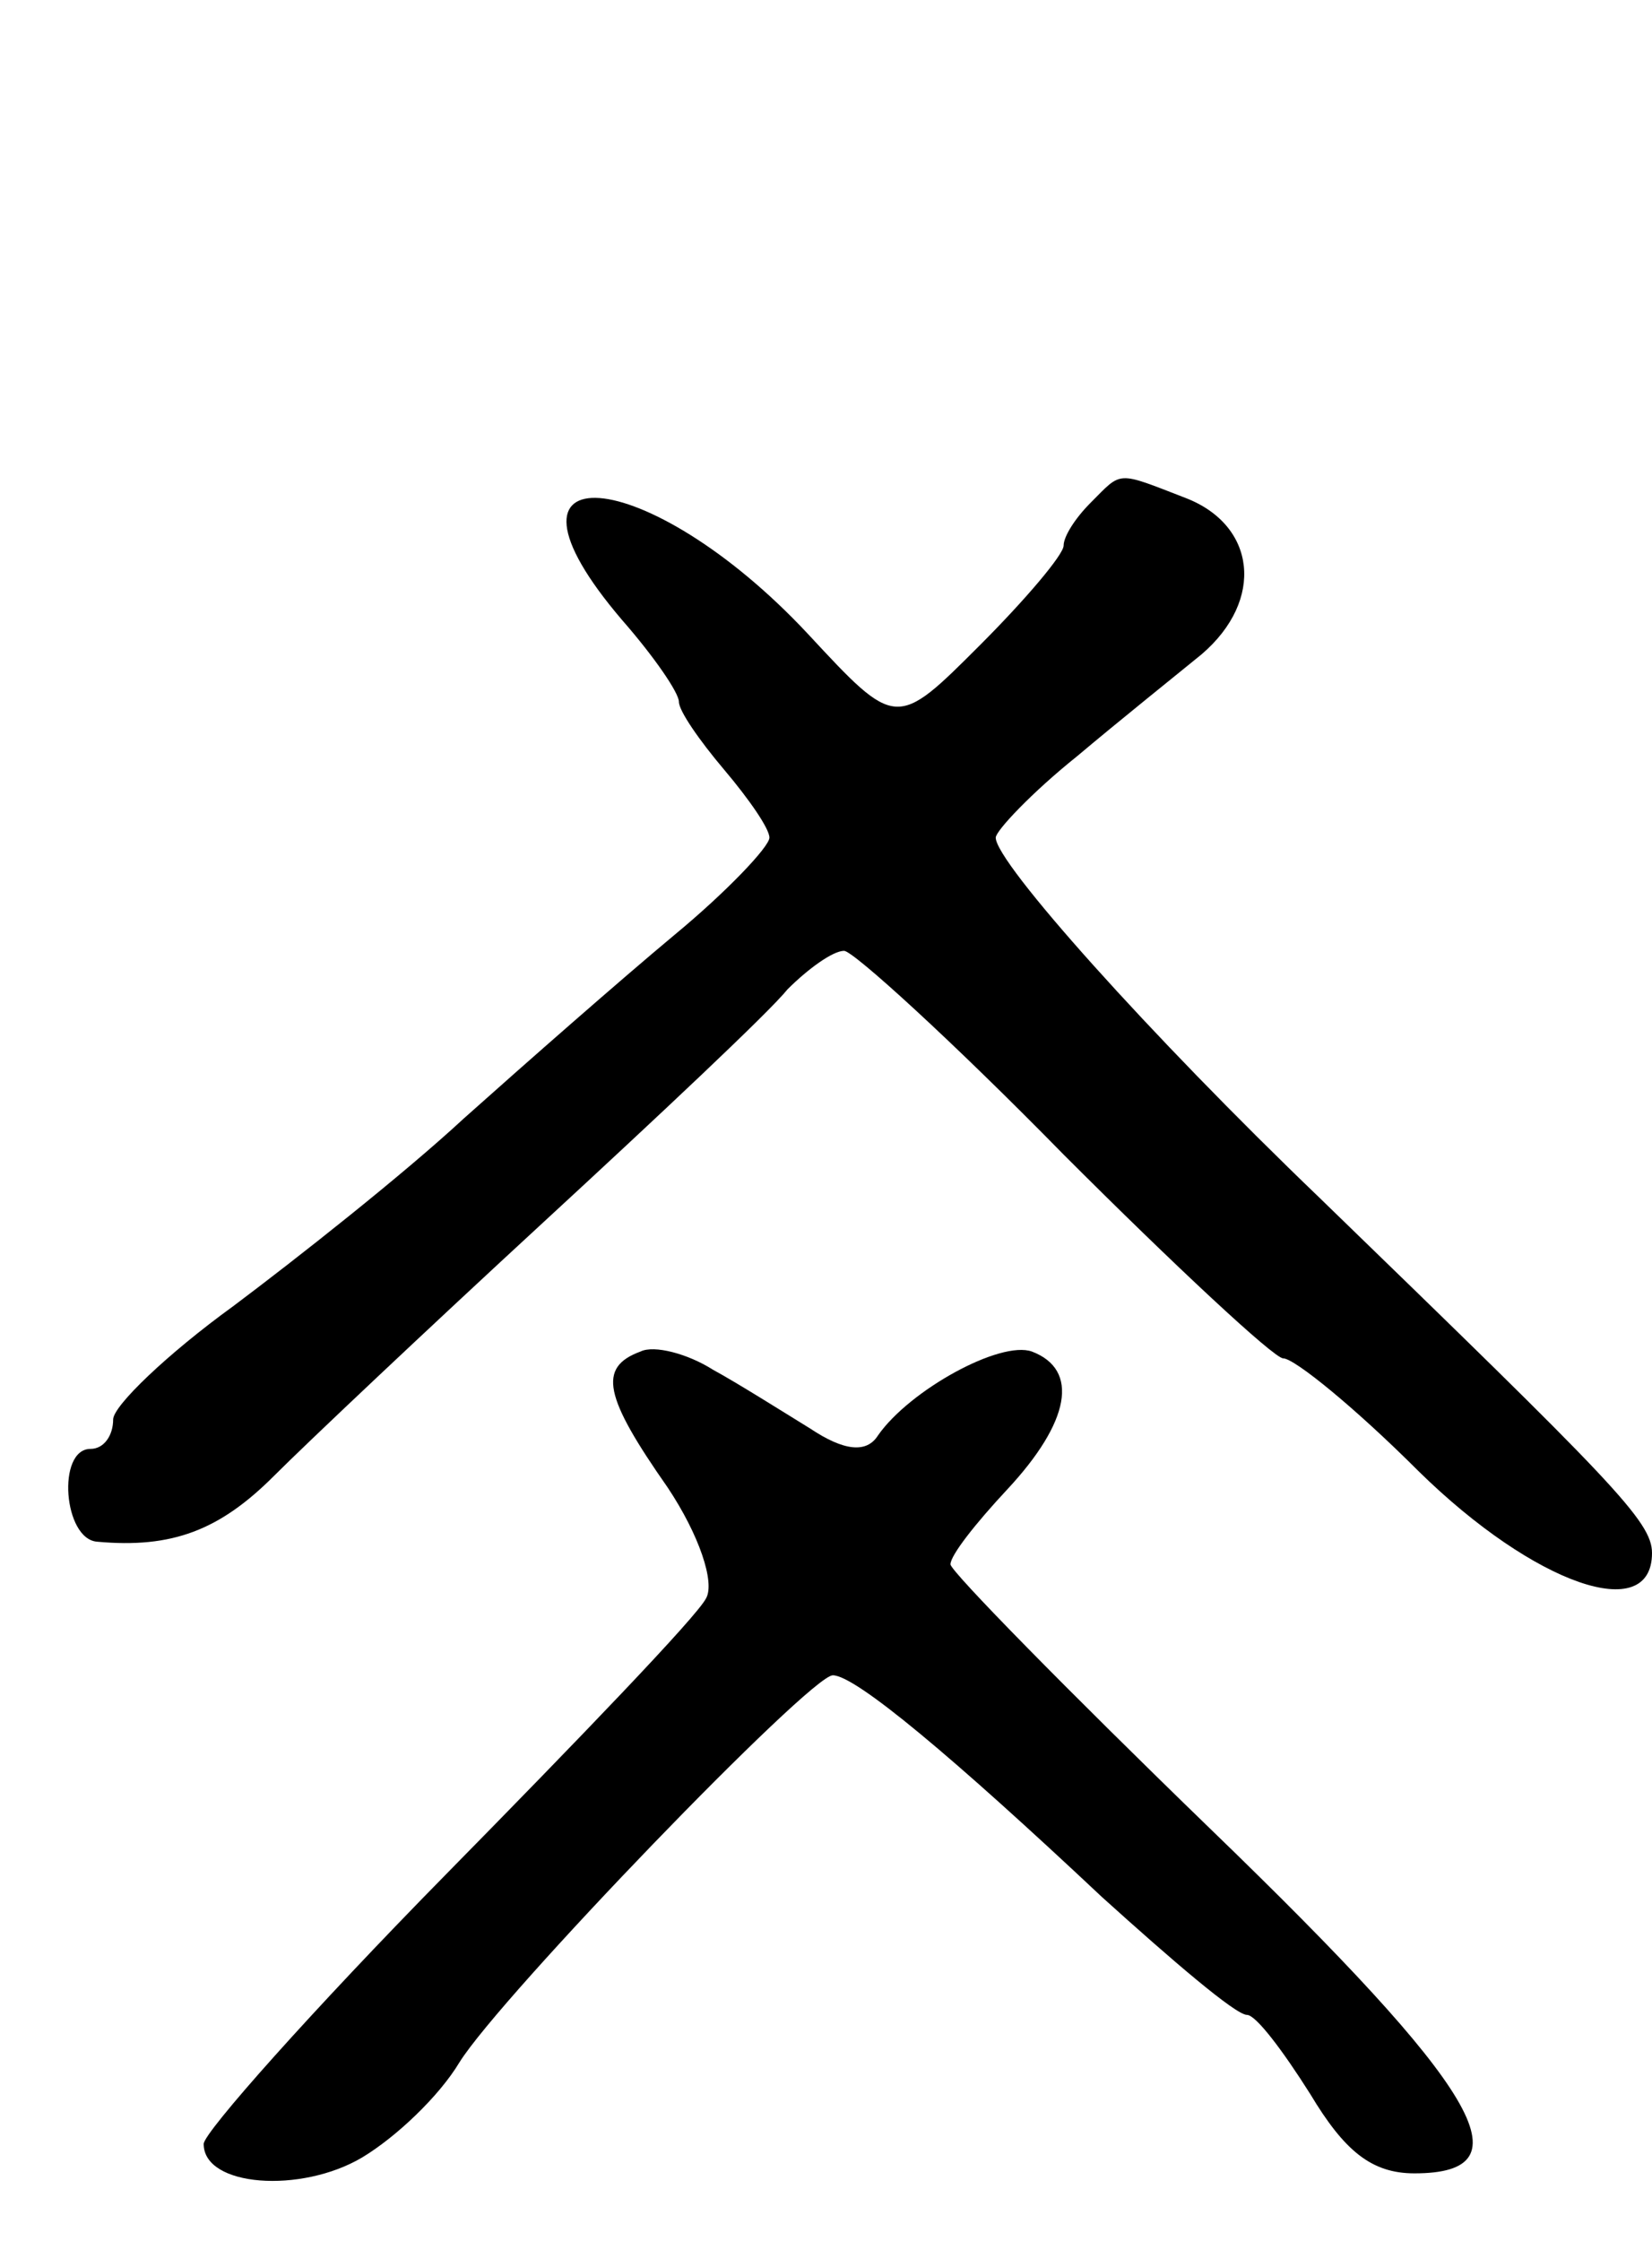 <svg version="1.0" xmlns="http://www.w3.org/2000/svg" width="73" height="99" viewBox="0 0 73 99" ><g transform="translate(0,99) scale(0.1,-0.1)" ><path d="M482 768 c-7 -7 -12 -15 -12 -19 0 -4 -17 -24 -37 -44 -37 -37 -37 -37 -76 5 -71 76 -147 82 -82 6 14 -16 25 -32 25 -36 0 -4 9 -17 20 -30 11 -13 20 -26 20 -30 0 -4 -19 -24 -42 -43 -24 -20 -65 -56 -93 -81 -27 -25 -74 -62 -102 -83 -29 -21 -53 -44 -53 -50 0 -7 -4 -13 -10 -13 -15 0 -12 -40 3 -41 33 -3 54 5 78 29 15 15 68 65 119 112 51 47 100 93 108 103 9 9 20 17 25 17 4 0 48 -40 97 -90 49 -49 93 -90 97 -90 5 0 32 -22 60 -50 51 -50 103 -68 103 -36 0 14 -17 31 -147 157 -75 72 -143 148 -143 159 0 3 16 20 36 36 19 16 44 36 55 45 28 24 24 57 -7 69 -31 12 -28 12 -42 -2z"/><path d="M283 393 c-19 -7 -16 -20 12 -60 14 -21 21 -42 17 -49 -4 -8 -56 -62 -115 -122 -59 -60 -107 -114 -107 -119 0 -19 43 -22 70 -6 15 9 34 27 43 42 18 29 155 171 165 171 10 0 53 -36 119 -98 31 -28 59 -52 64 -52 4 0 16 -16 28 -35 15 -25 27 -35 46 -35 51 0 29 37 -90 152 -63 61 -115 114 -115 117 0 4 11 18 25 33 28 30 32 53 11 61 -14 5 -54 -17 -68 -37 -5 -8 -15 -7 -30 3 -13 8 -32 20 -43 26 -11 7 -26 11 -32 8z"/></g></svg> 
